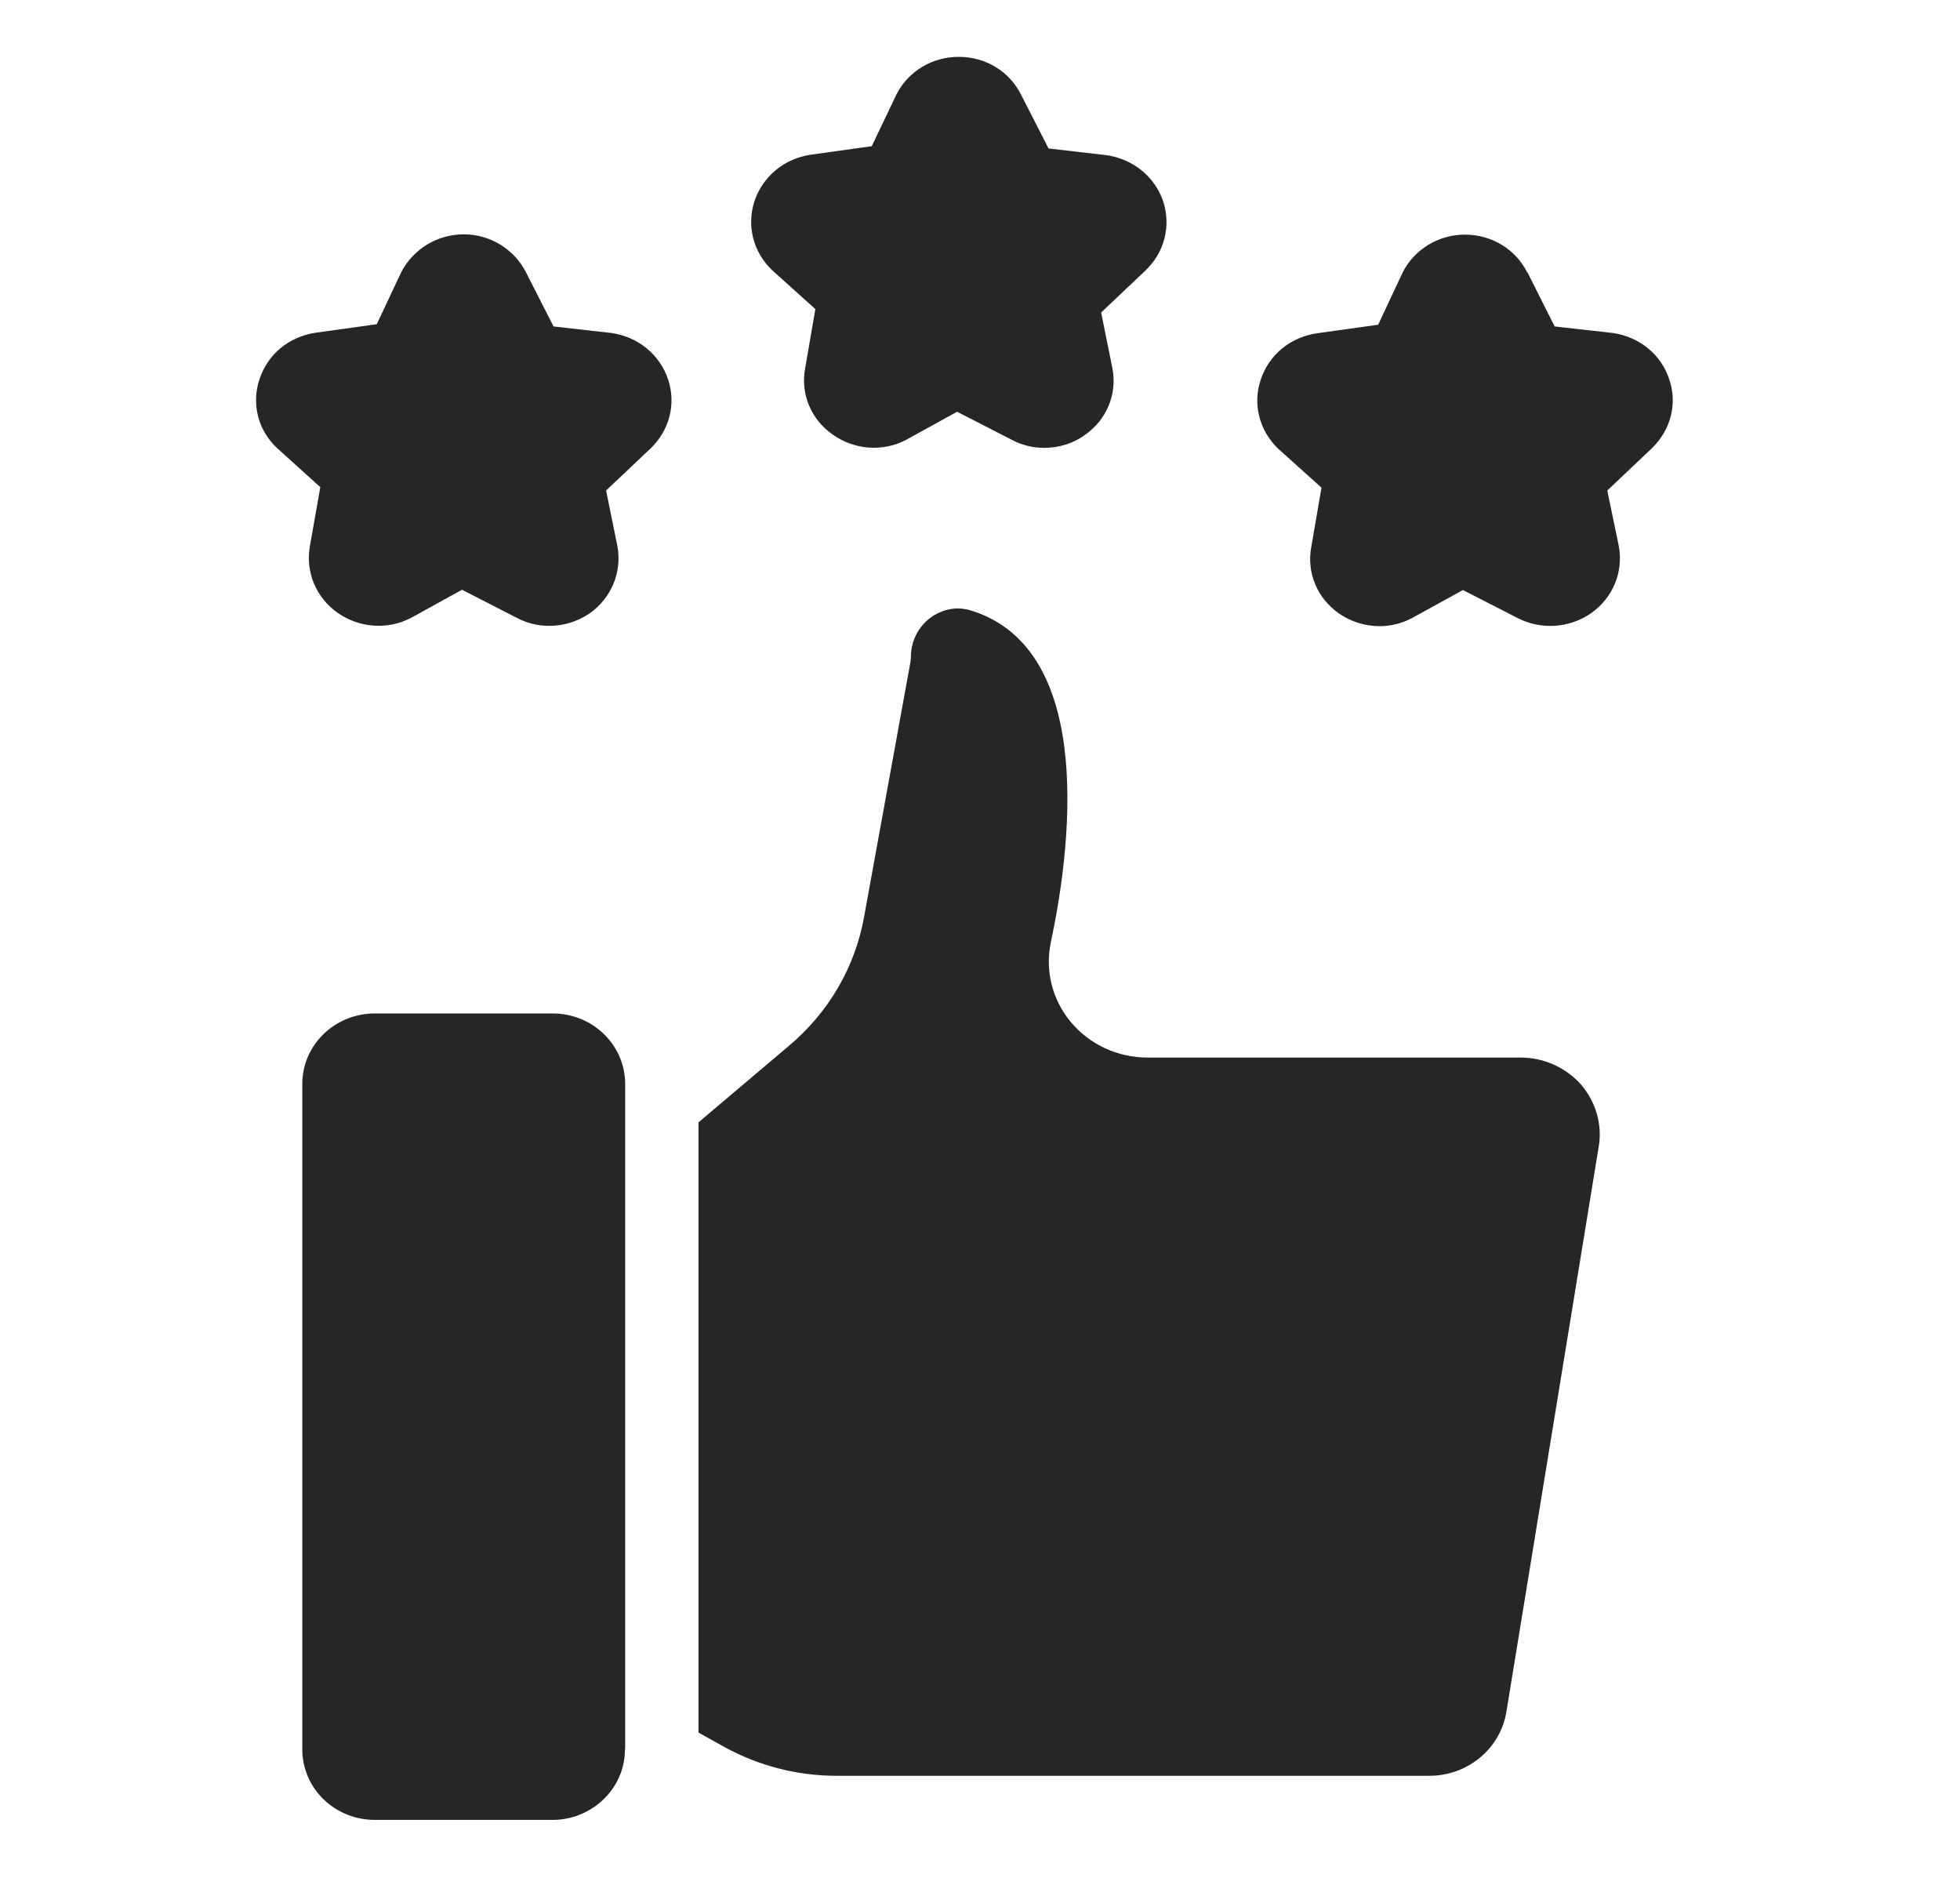 <svg width="26" height="25" viewBox="0 0 26 25" fill="none" xmlns="http://www.w3.org/2000/svg">
<g clip-path="url(#clip0_2130_4628)">
<path d="M8.293 23.188C8.289 23.203 8.289 23.222 8.289 23.237C8.274 23.735 7.843 24.138 7.332 24.138H4.971C4.716 24.138 4.472 24.04 4.291 23.864C4.111 23.689 4.01 23.451 4.01 23.203V14.377C4.01 14.129 4.111 13.891 4.291 13.716C4.472 13.54 4.716 13.442 4.971 13.442H7.332C7.587 13.442 7.831 13.54 8.012 13.716C8.192 13.891 8.293 14.129 8.293 14.377V14.671V23.188ZM21.209 15.199L19.984 22.697C19.947 22.937 19.822 23.155 19.633 23.312C19.443 23.47 19.202 23.555 18.953 23.553H11.092C10.576 23.553 10.065 23.421 9.611 23.172L9.266 22.98V14.886L10.456 13.879C10.989 13.436 11.346 12.825 11.464 12.152L12.076 8.788C12.08 8.761 12.084 8.735 12.084 8.705C12.084 8.501 12.185 8.305 12.355 8.184C12.448 8.12 12.639 8.022 12.883 8.098C14.569 8.622 14.185 11.349 13.941 12.491C13.86 12.869 13.956 13.257 14.204 13.555C14.453 13.853 14.825 14.027 15.22 14.027H20.174C20.48 14.027 20.771 14.159 20.973 14.385C21.166 14.611 21.256 14.909 21.209 15.199Z" fill="#262626"/>
<path d="M6.153 20.423C5.35 20.423 4.695 21.06 4.695 21.841C4.695 22.622 5.35 23.259 6.153 23.259C6.955 23.259 7.61 22.622 7.61 21.841C7.61 21.06 6.955 20.423 6.153 20.423ZM6.153 22.313C5.881 22.313 5.668 22.105 5.668 21.841C5.668 21.748 5.697 21.657 5.75 21.579C5.803 21.502 5.879 21.441 5.967 21.406C6.056 21.37 6.153 21.361 6.247 21.379C6.341 21.397 6.428 21.442 6.495 21.508C6.563 21.574 6.609 21.658 6.628 21.749C6.647 21.841 6.637 21.935 6.6 22.022C6.564 22.108 6.502 22.181 6.422 22.233C6.342 22.285 6.249 22.313 6.153 22.313ZM15.429 2.667C15.537 2.998 15.448 3.345 15.196 3.587L14.607 4.145L14.758 4.892C14.82 5.227 14.681 5.567 14.394 5.767C14.235 5.884 14.045 5.94 13.851 5.94C13.704 5.94 13.56 5.906 13.425 5.835L12.696 5.461L12.018 5.835C11.707 5.997 11.332 5.967 11.045 5.763C10.758 5.563 10.618 5.224 10.68 4.888L10.816 4.1L10.242 3.583C9.99 3.342 9.901 2.991 10.01 2.663C10.122 2.338 10.401 2.105 10.754 2.052L11.564 1.939L11.894 1.248C12.049 0.947 12.363 0.754 12.719 0.754C13.076 0.754 13.39 0.947 13.545 1.256L13.909 1.969L14.684 2.059C15.033 2.112 15.316 2.342 15.429 2.667ZM8.862 5.031C8.971 5.356 8.882 5.706 8.63 5.948L8.04 6.506L8.192 7.253C8.25 7.592 8.11 7.928 7.827 8.132C7.661 8.245 7.475 8.301 7.285 8.301C7.137 8.301 6.994 8.267 6.858 8.196L6.129 7.822L5.451 8.196C5.137 8.358 4.765 8.328 4.478 8.128C4.191 7.924 4.052 7.588 4.11 7.249L4.249 6.461L3.676 5.944C3.552 5.828 3.464 5.681 3.423 5.519C3.382 5.356 3.389 5.186 3.443 5.028C3.552 4.696 3.835 4.466 4.187 4.413L4.998 4.3L5.323 3.609C5.482 3.304 5.8 3.108 6.153 3.108C6.505 3.108 6.823 3.308 6.978 3.613L7.343 4.33L8.114 4.417C8.463 4.469 8.75 4.699 8.862 5.031ZM21.91 5.948L21.321 6.506L21.476 7.253C21.534 7.592 21.395 7.928 21.108 8.132C20.821 8.331 20.449 8.358 20.135 8.199L19.406 7.826L18.728 8.199C18.592 8.271 18.445 8.305 18.301 8.305C18.111 8.305 17.921 8.248 17.759 8.135C17.472 7.932 17.332 7.596 17.394 7.257L17.53 6.468L16.956 5.952C16.704 5.71 16.615 5.359 16.724 5.035C16.836 4.703 17.115 4.473 17.472 4.42L18.282 4.307L18.607 3.613C18.762 3.308 19.08 3.112 19.433 3.112C19.786 3.112 20.104 3.304 20.259 3.613H20.263L20.623 4.33L21.398 4.417C21.747 4.469 22.034 4.699 22.143 5.031C22.255 5.356 22.162 5.706 21.91 5.948Z" fill="#262626"/>
</g>
<defs>
<clipPath id="clip0_2130_4628">
<rect width="25.584" height="24.892" fill="white"/>
</clipPath>
</defs>
</svg>
